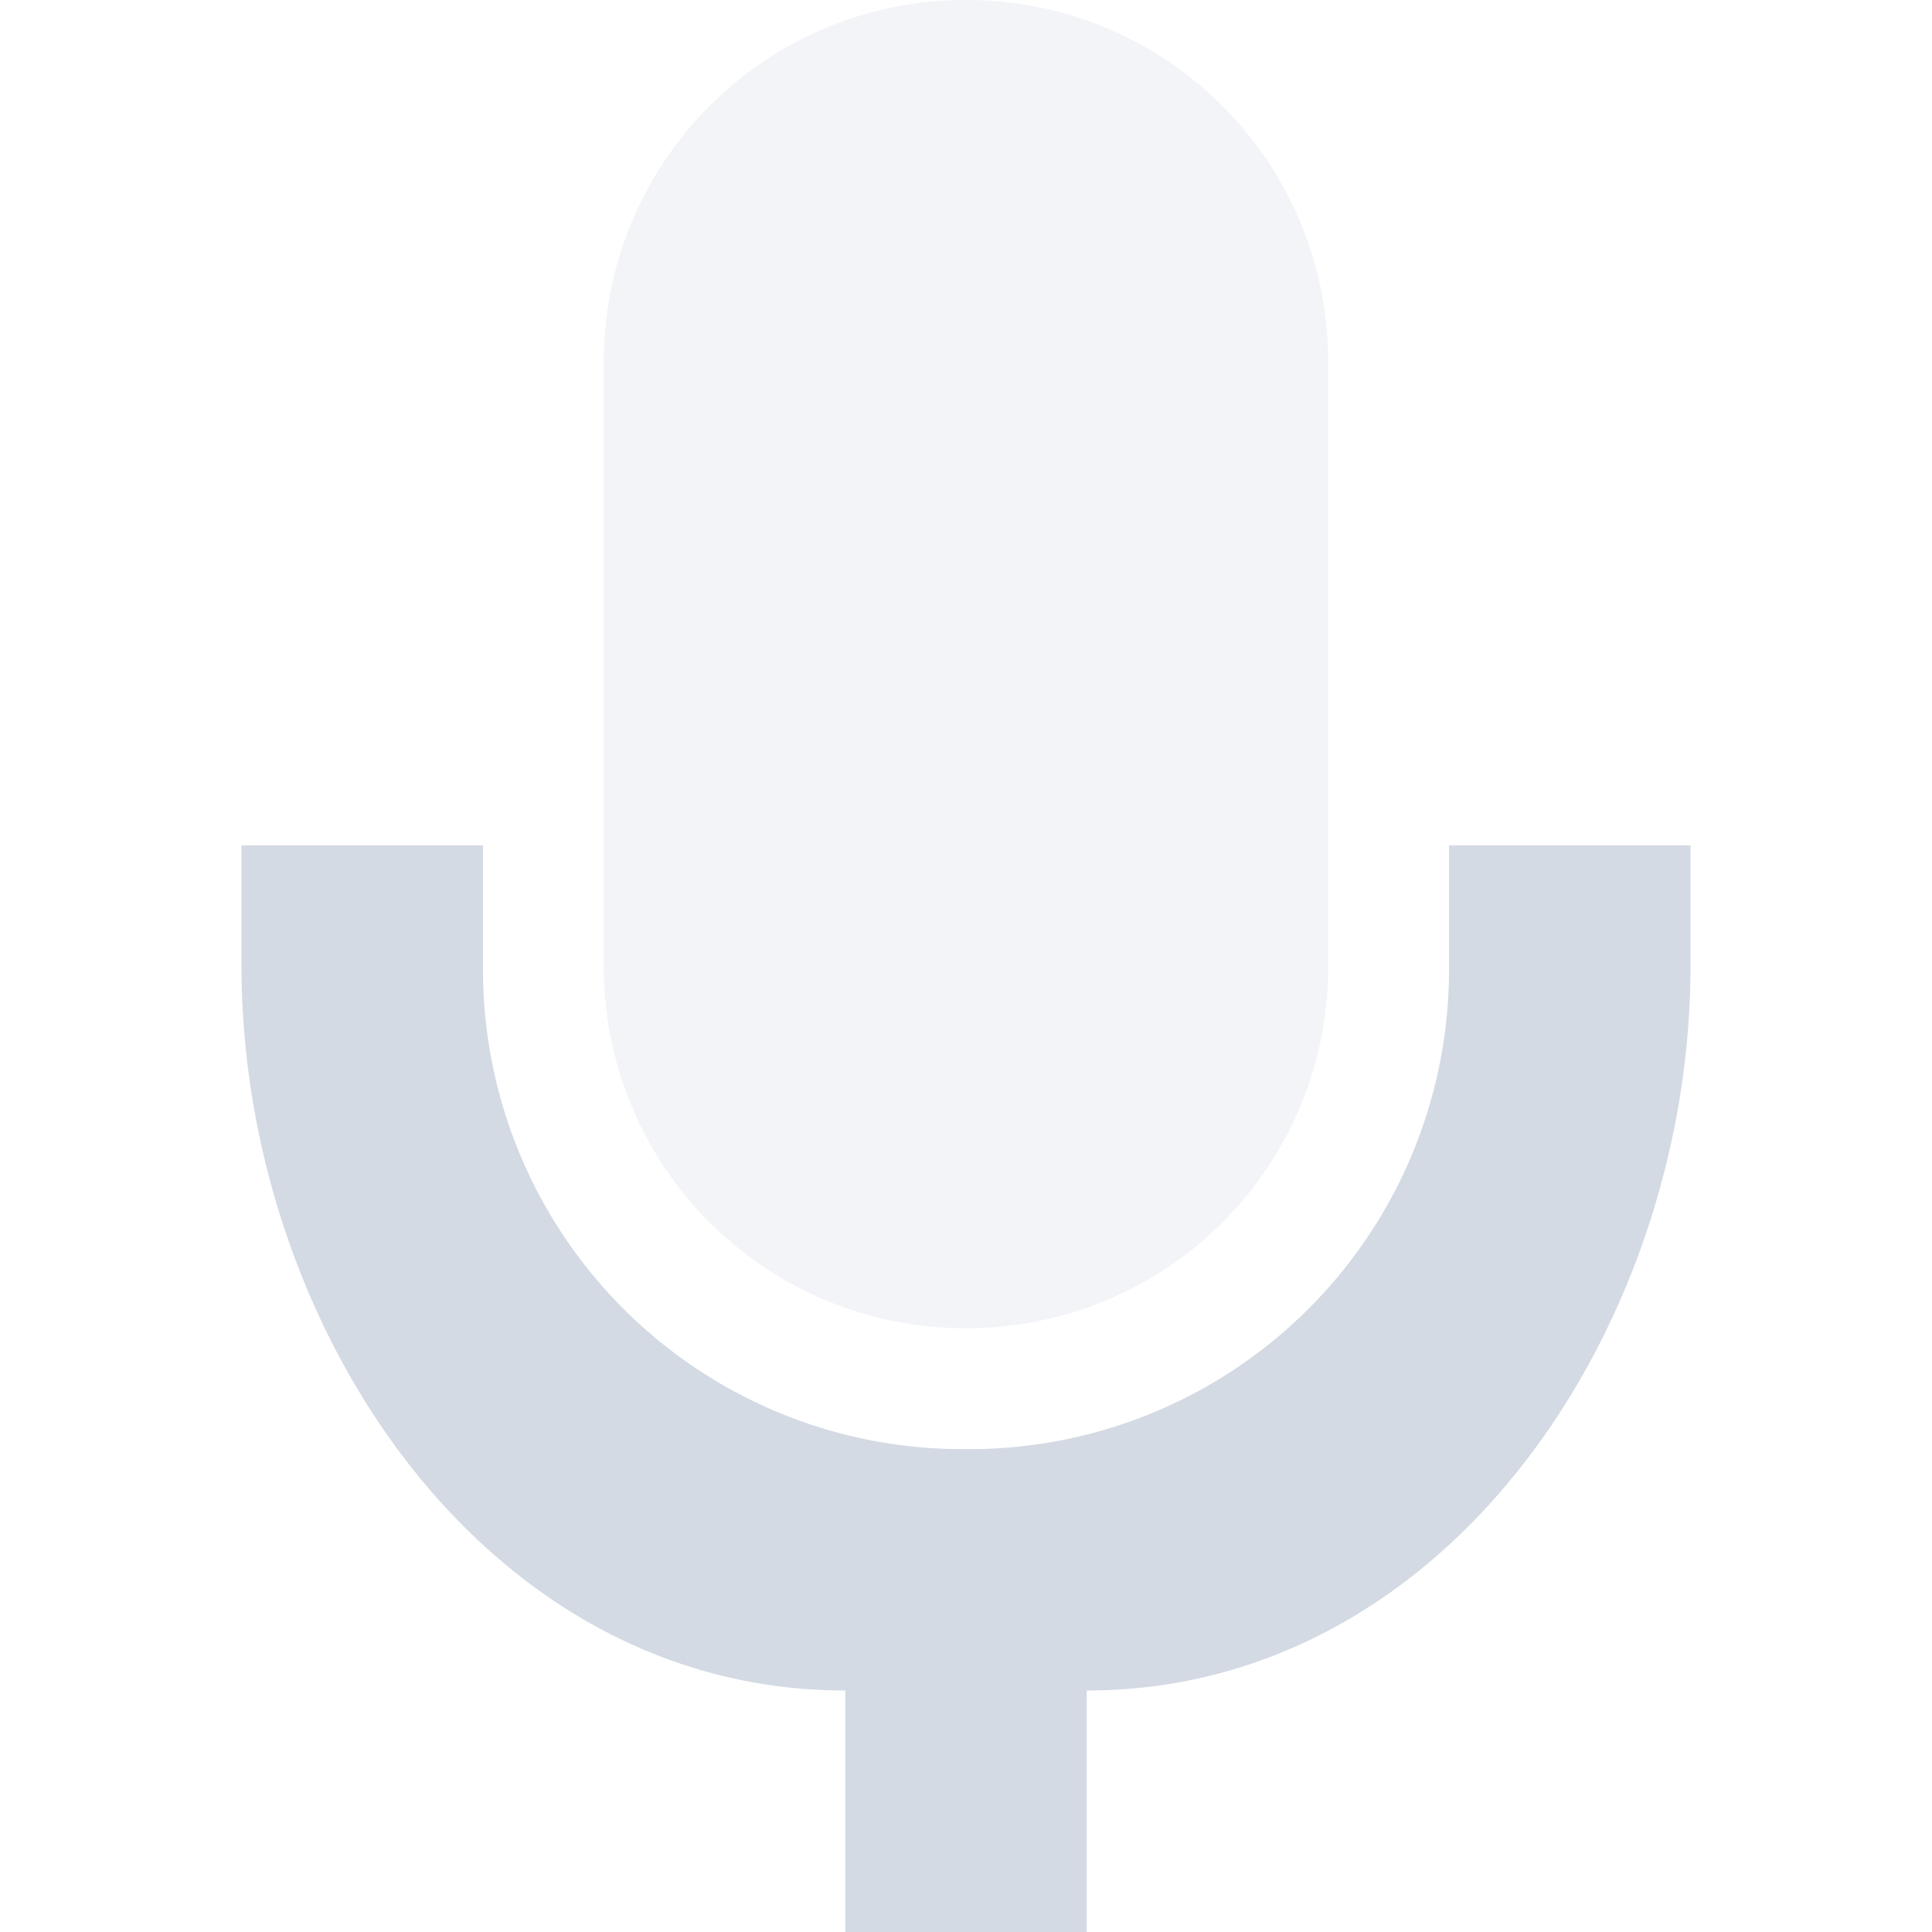 <svg xmlns="http://www.w3.org/2000/svg" width="16" height="16"><defs><style id="current-color-scheme" type="text/css">.ColorScheme-Text{color:#d3dae3}</style></defs><path class="ColorScheme-Text" d="M8 0C6.338 0 5 1.338 5 3v5.002A2.992 2.992 0 0 0 8 11c1.662 0 3-1.336 3-2.998V3c0-1.662-1.338-3-3-3z" opacity=".3" fill="currentColor"/><path class="ColorScheme-Text" d="M2 7v.998C2 10.965 4 14 7 14v2h2v-2c3 0 5-3.035 5-6.001v-.998h-2v.998a3.97 3.97 0 0 1-4 4.002 3.97 3.97 0 0 1-4-4.002v-.998H2z" fill="currentColor"/></svg>